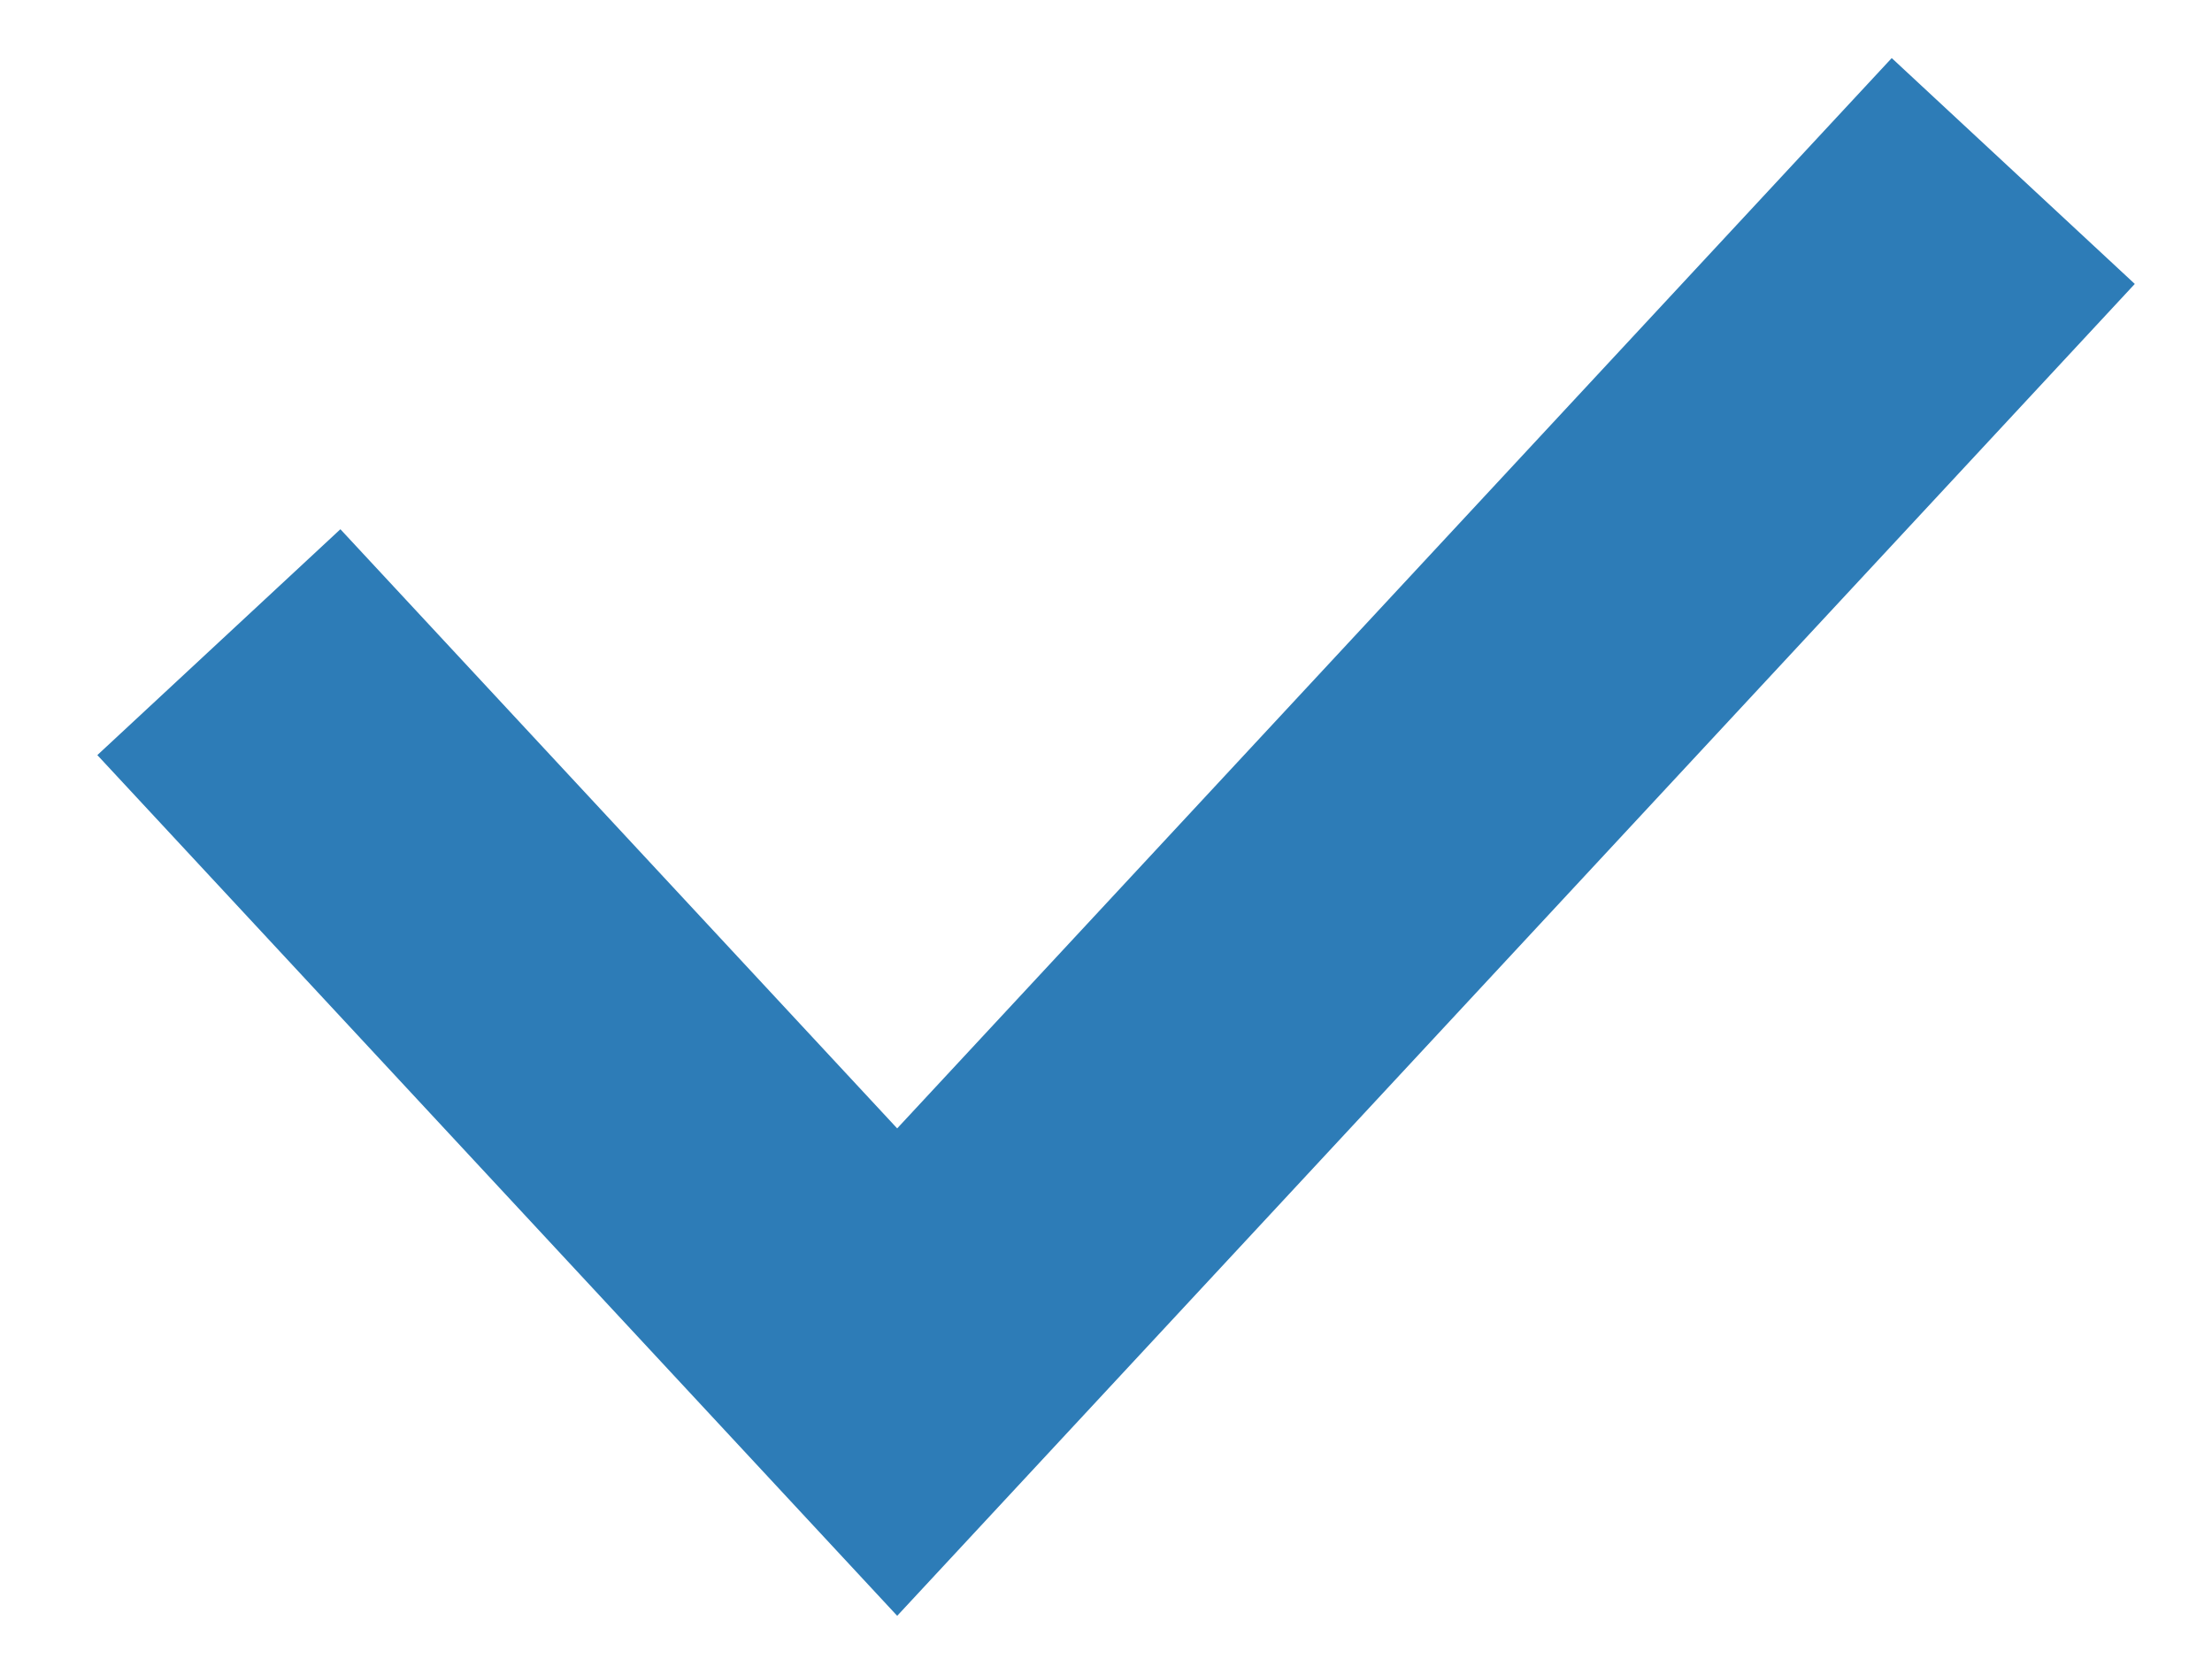 <svg xmlns="http://www.w3.org/2000/svg" width="20" height="15" viewBox="0 0 20 15">
  <polyline fill="none" stroke="#2D7CB7" stroke-width="3" points="0 12.905 5.112 18.406 14.182 8.645" transform="translate(3 -6)" stroke-linecap="square"/>
</svg>
